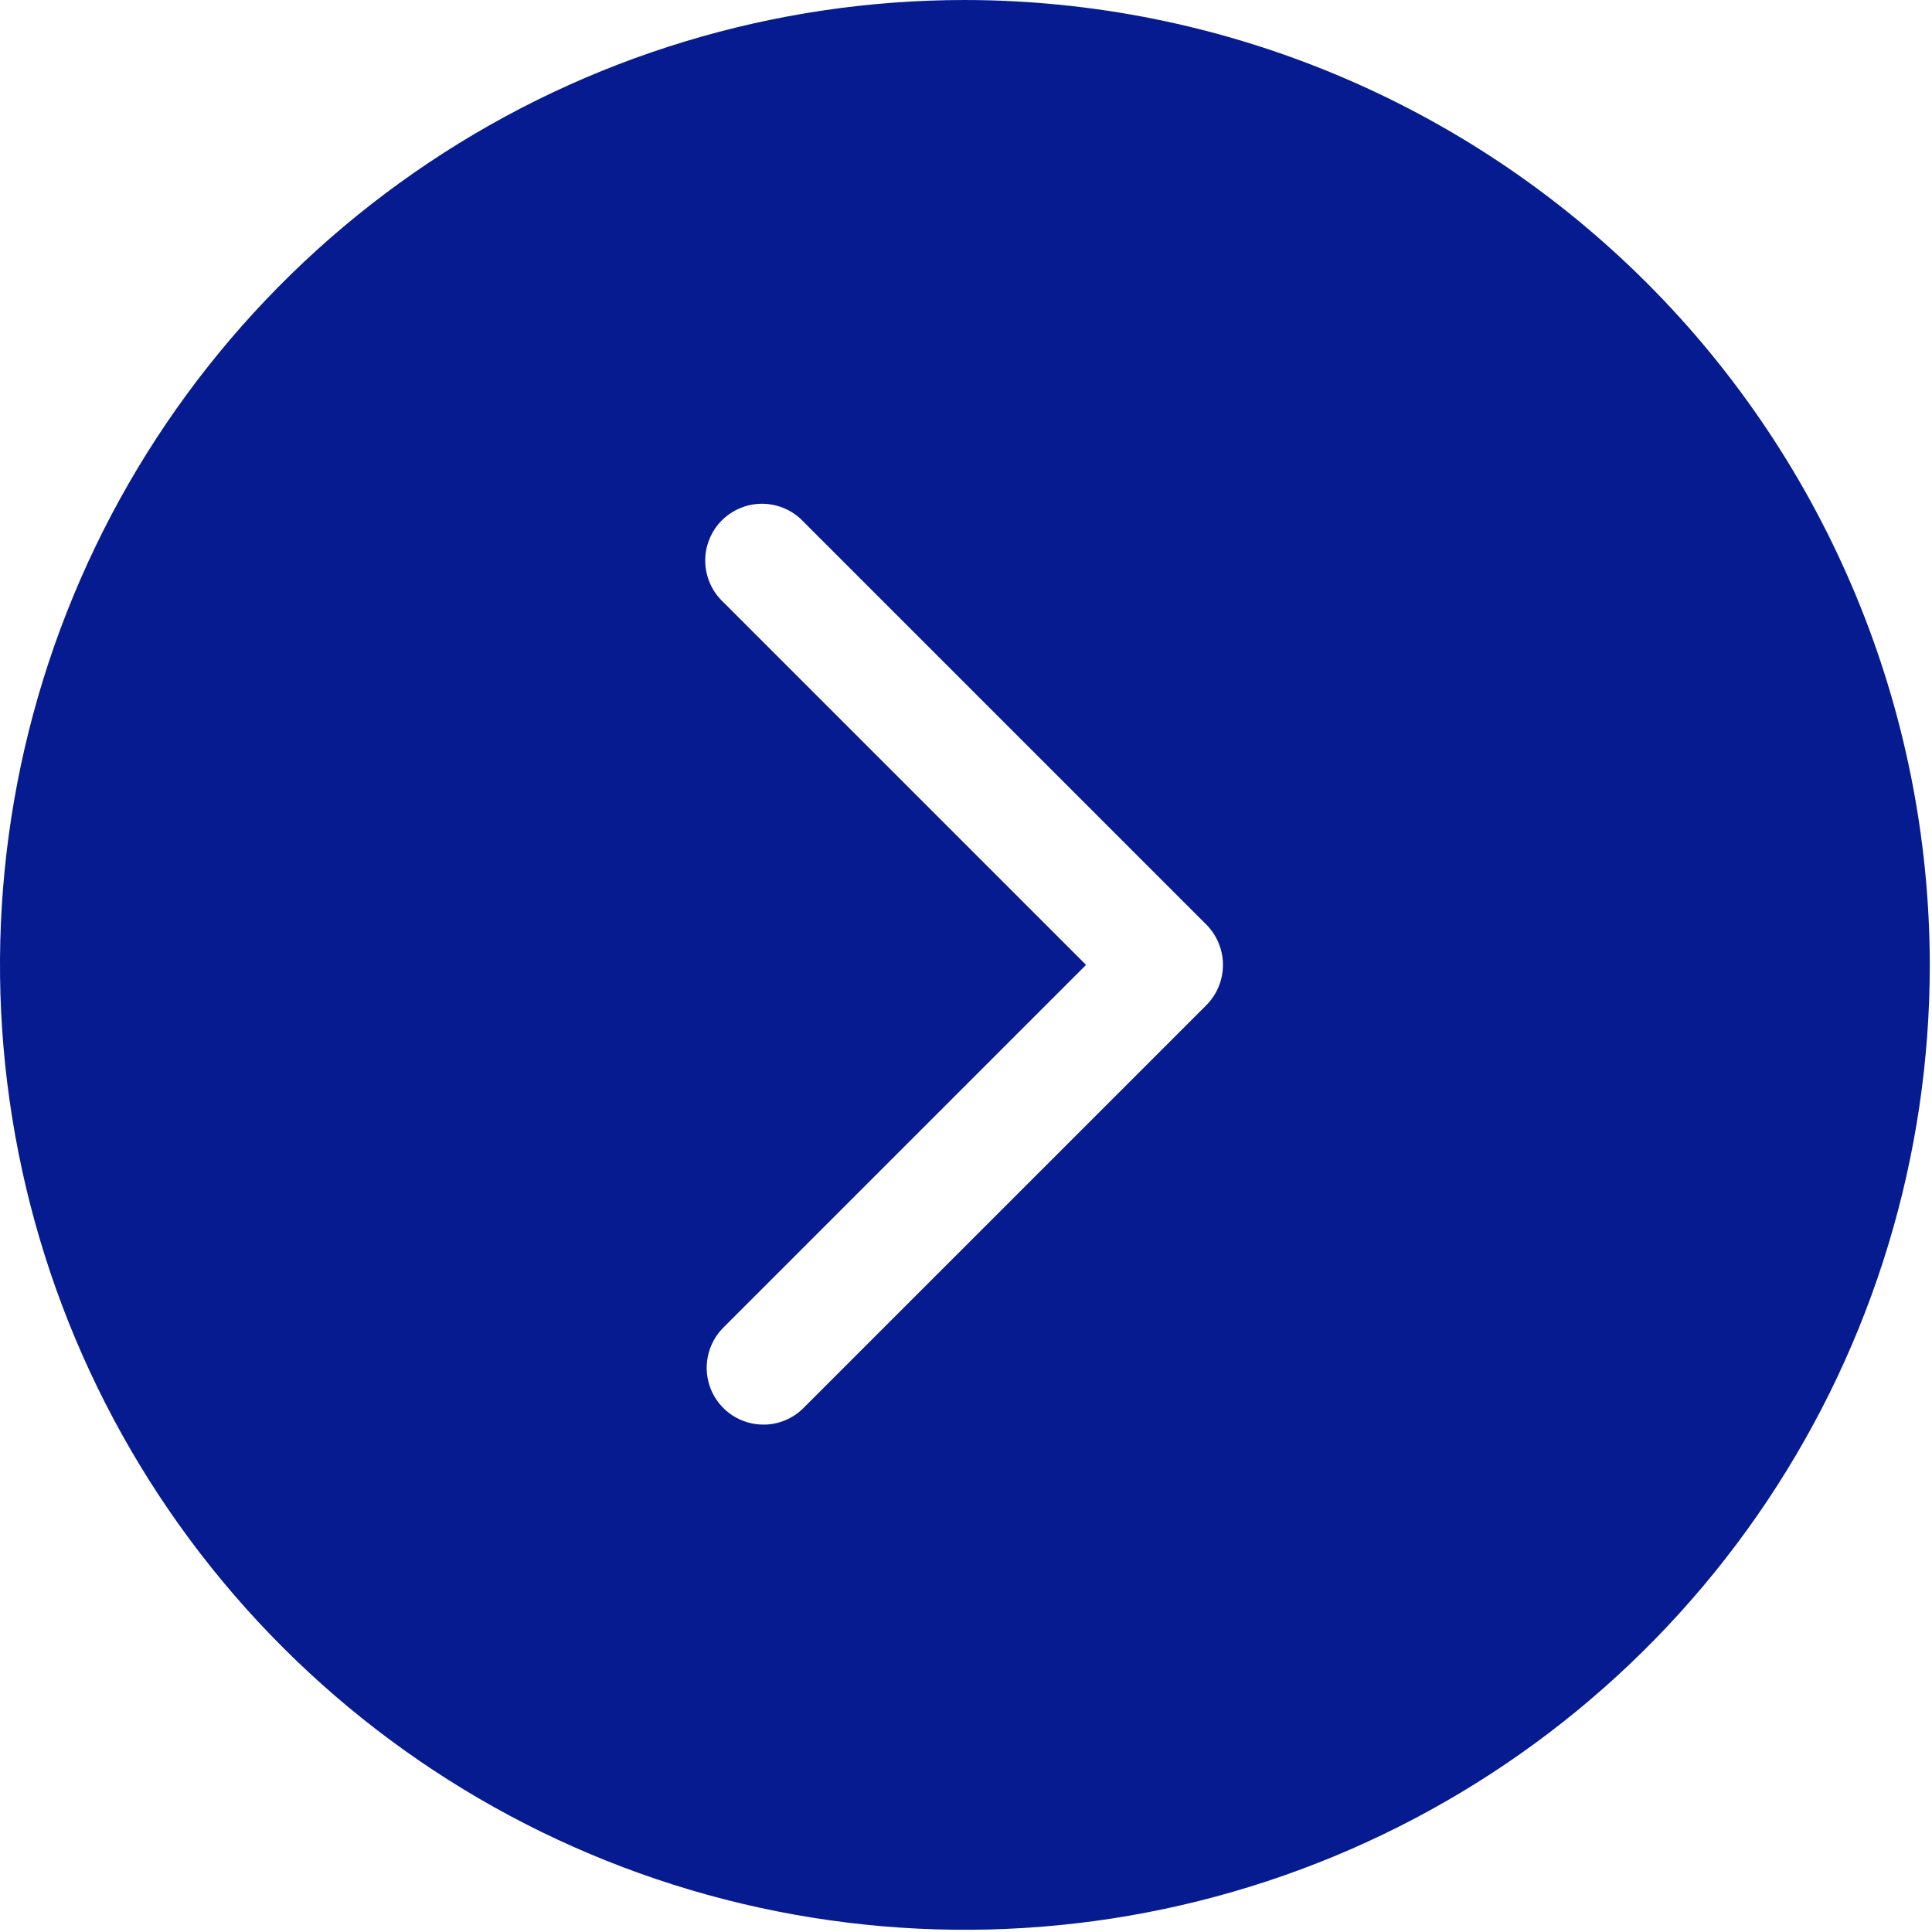 <svg width="35" height="35" viewBox="0 0 35 35" fill="none" xmlns="http://www.w3.org/2000/svg">
<path d="M17.48 0C14.023 0 10.643 1.025 7.769 2.946C4.894 4.867 2.654 7.597 1.331 10.791C0.008 13.985 -0.339 17.499 0.336 20.89C1.01 24.281 2.675 27.396 5.12 29.84C7.564 32.285 10.679 33.95 14.07 34.624C17.461 35.299 20.975 34.952 24.169 33.629C27.363 32.306 30.093 30.066 32.014 27.191C33.935 24.317 34.96 20.937 34.96 17.48C34.955 12.846 33.111 8.403 29.834 5.126C26.557 1.849 22.114 0.005 17.48 0ZM21.857 18.207L14.557 25.506C14.462 25.602 14.349 25.678 14.224 25.73C14.099 25.782 13.966 25.809 13.83 25.808C13.627 25.808 13.428 25.748 13.259 25.635C13.09 25.522 12.958 25.361 12.88 25.173C12.803 24.985 12.782 24.778 12.822 24.579C12.862 24.379 12.959 24.196 13.103 24.052L19.675 17.48L13.103 10.908C13.002 10.814 12.921 10.7 12.865 10.574C12.809 10.448 12.778 10.311 12.776 10.173C12.773 10.035 12.799 9.898 12.851 9.77C12.902 9.641 12.979 9.525 13.077 9.427C13.175 9.33 13.291 9.253 13.419 9.201C13.547 9.149 13.685 9.124 13.823 9.126C13.961 9.129 14.097 9.159 14.223 9.215C14.35 9.271 14.463 9.352 14.557 9.453L21.857 16.753C22.048 16.947 22.155 17.208 22.155 17.48C22.155 17.752 22.048 18.013 21.857 18.207Z" fill="#061B8F"/>
</svg>

